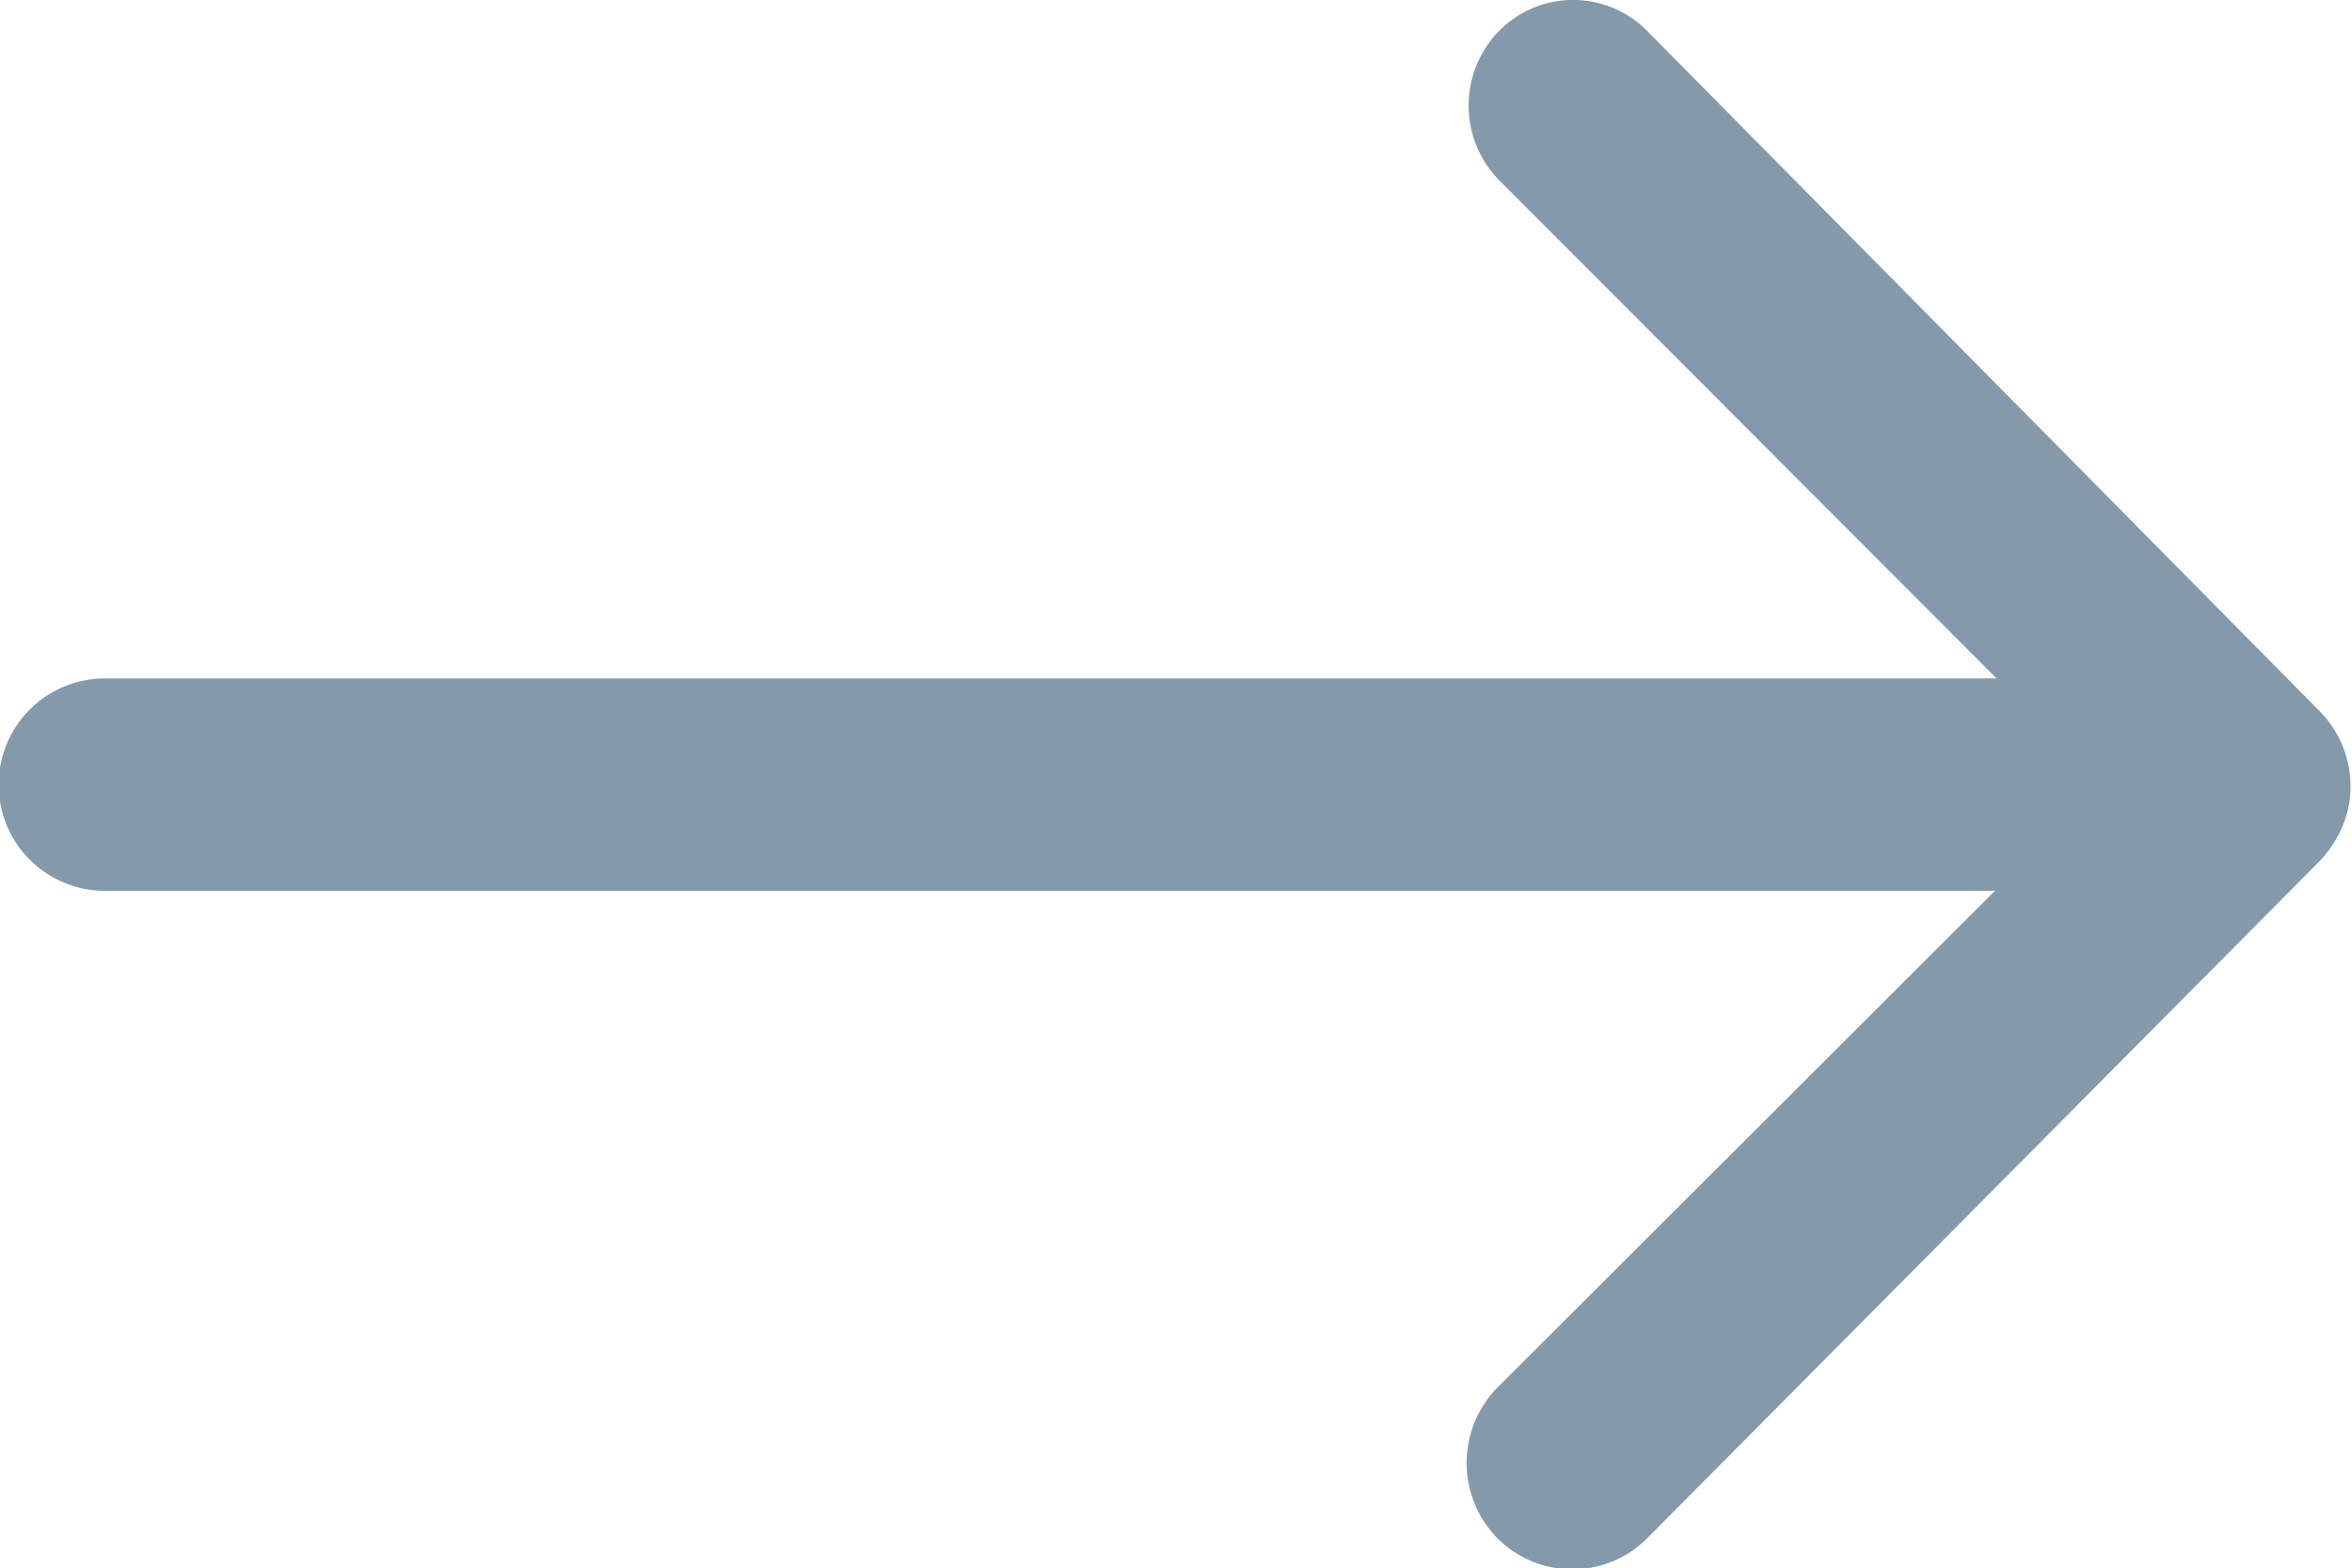 <svg xmlns="http://www.w3.org/2000/svg" width="14.017" height="9.348" viewBox="0 0 14.017 9.348"><path d="M16.814,11.431a.636.636,0,0,0,0,.9l2.96,2.965H8.5a.633.633,0,0,0,0,1.266H19.764L16.8,19.522a.641.641,0,0,0,0,.9.63.63,0,0,0,.891,0l4.012-4.041h0a.711.711,0,0,0,.131-.2.6.6,0,0,0,.049-.243.635.635,0,0,0-.18-.443L17.7,11.445A.62.62,0,0,0,16.814,11.431Z" transform="translate(-7.875 -11.252)" fill="#0a3656" opacity="0.5"/></svg>